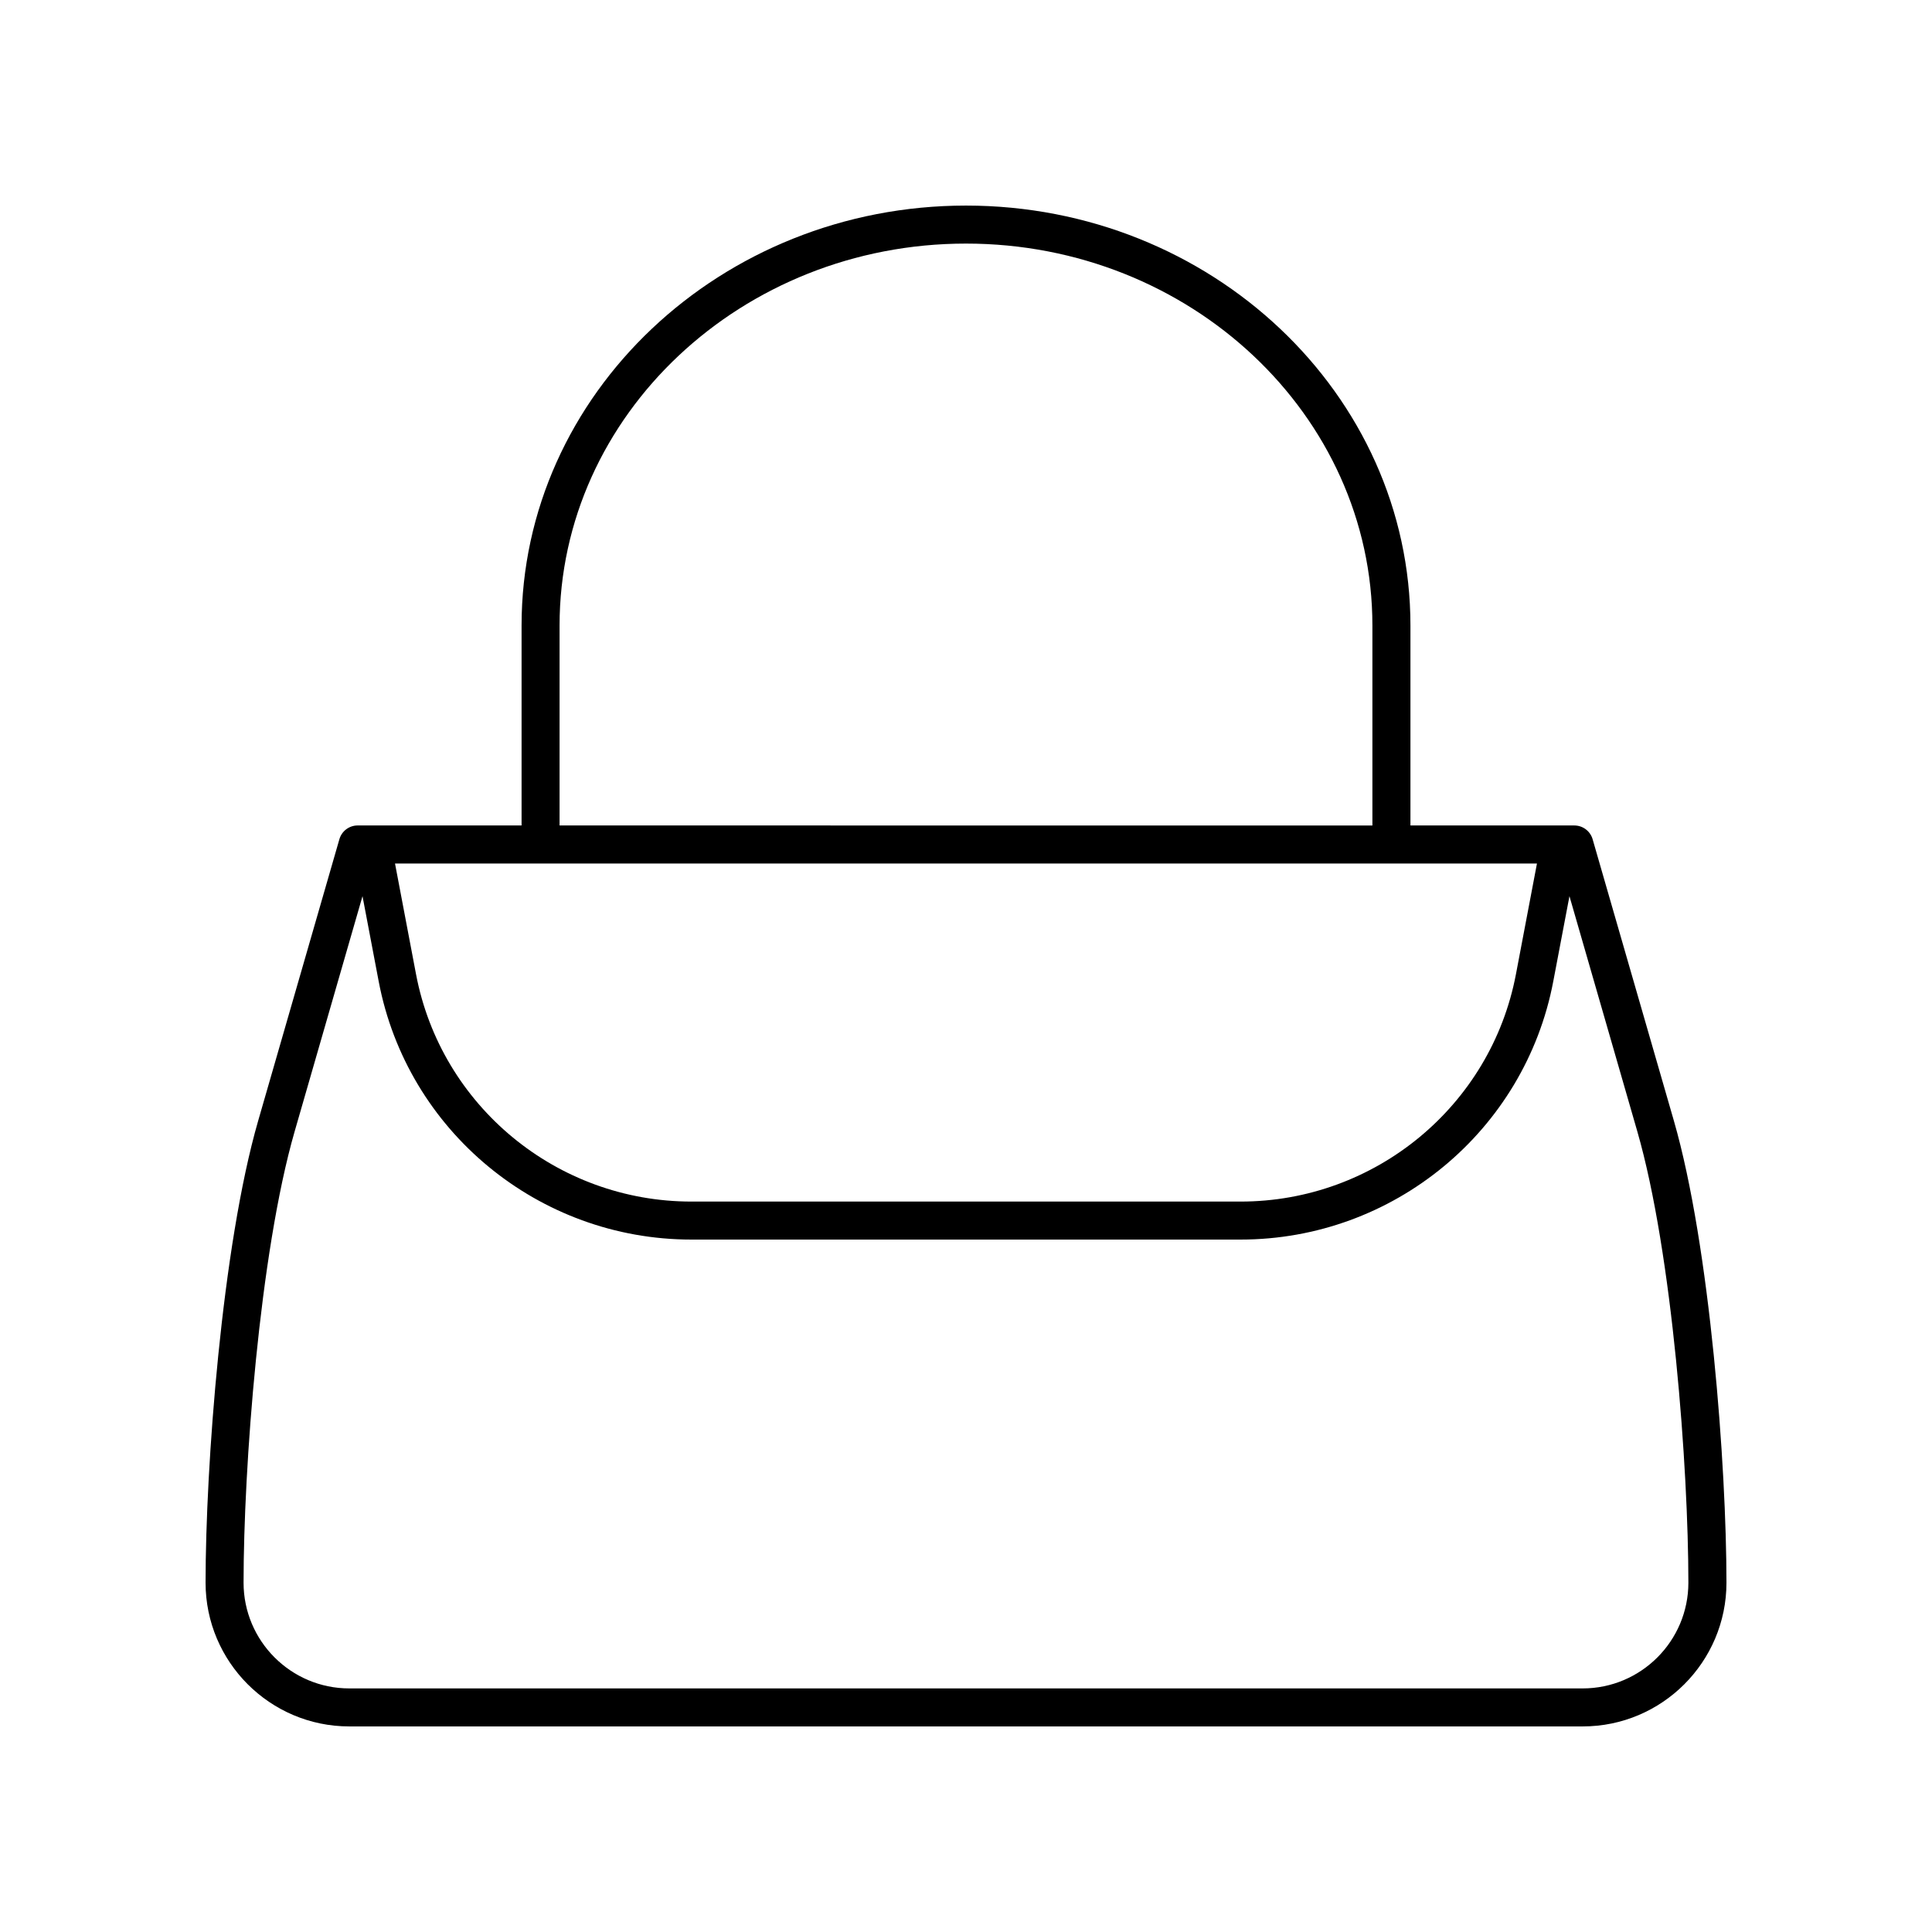 <?xml version="1.0" encoding="UTF-8"?>
<!-- Uploaded to: ICON Repo, www.svgrepo.com, Generator: ICON Repo Mixer Tools -->
<svg fill="#000000" width="800px" height="800px" version="1.1" viewBox="144 144 512 512" xmlns="http://www.w3.org/2000/svg">
 <path d="m566.06 366.4c-0.625-2.152-2.598-3.641-4.84-3.641h-43.438v-52.98c-0.004-61.371-52.84-111.3-117.78-111.3-64.945 0-117.78 49.934-117.78 111.3v52.98l-43.438-0.004c-2.242 0-4.215 1.484-4.84 3.641l-21.52 74.598c-9.621 33.328-13.945 91.66-13.945 122.43 0 21.004 17.086 38.094 38.09 38.094h326.87c21 0 38.09-17.09 38.09-38.094 0-30.773-4.324-89.105-13.941-122.43zm-273.77-56.617c0-55.82 48.316-101.23 107.71-101.23s107.7 45.41 107.7 101.23v52.98l-215.41-0.004zm259.02 63.055-5.574 29.359c-6.633 34.898-37.316 60.23-72.965 60.23h-145.55c-35.645 0-66.332-25.332-72.965-60.23l-5.574-29.359zm12.113 218.61h-326.86c-15.449 0-28.016-12.566-28.016-28.016 0-30.184 4.203-87.262 13.551-119.64l17.969-62.297 4.289 22.578c7.531 39.652 42.383 68.426 82.863 68.426h145.55c40.48 0 75.332-28.777 82.863-68.426l4.289-22.578 17.969 62.297c9.348 32.383 13.547 89.457 13.547 119.64 0 15.449-12.566 28.016-28.016 28.016z"/>
</svg>